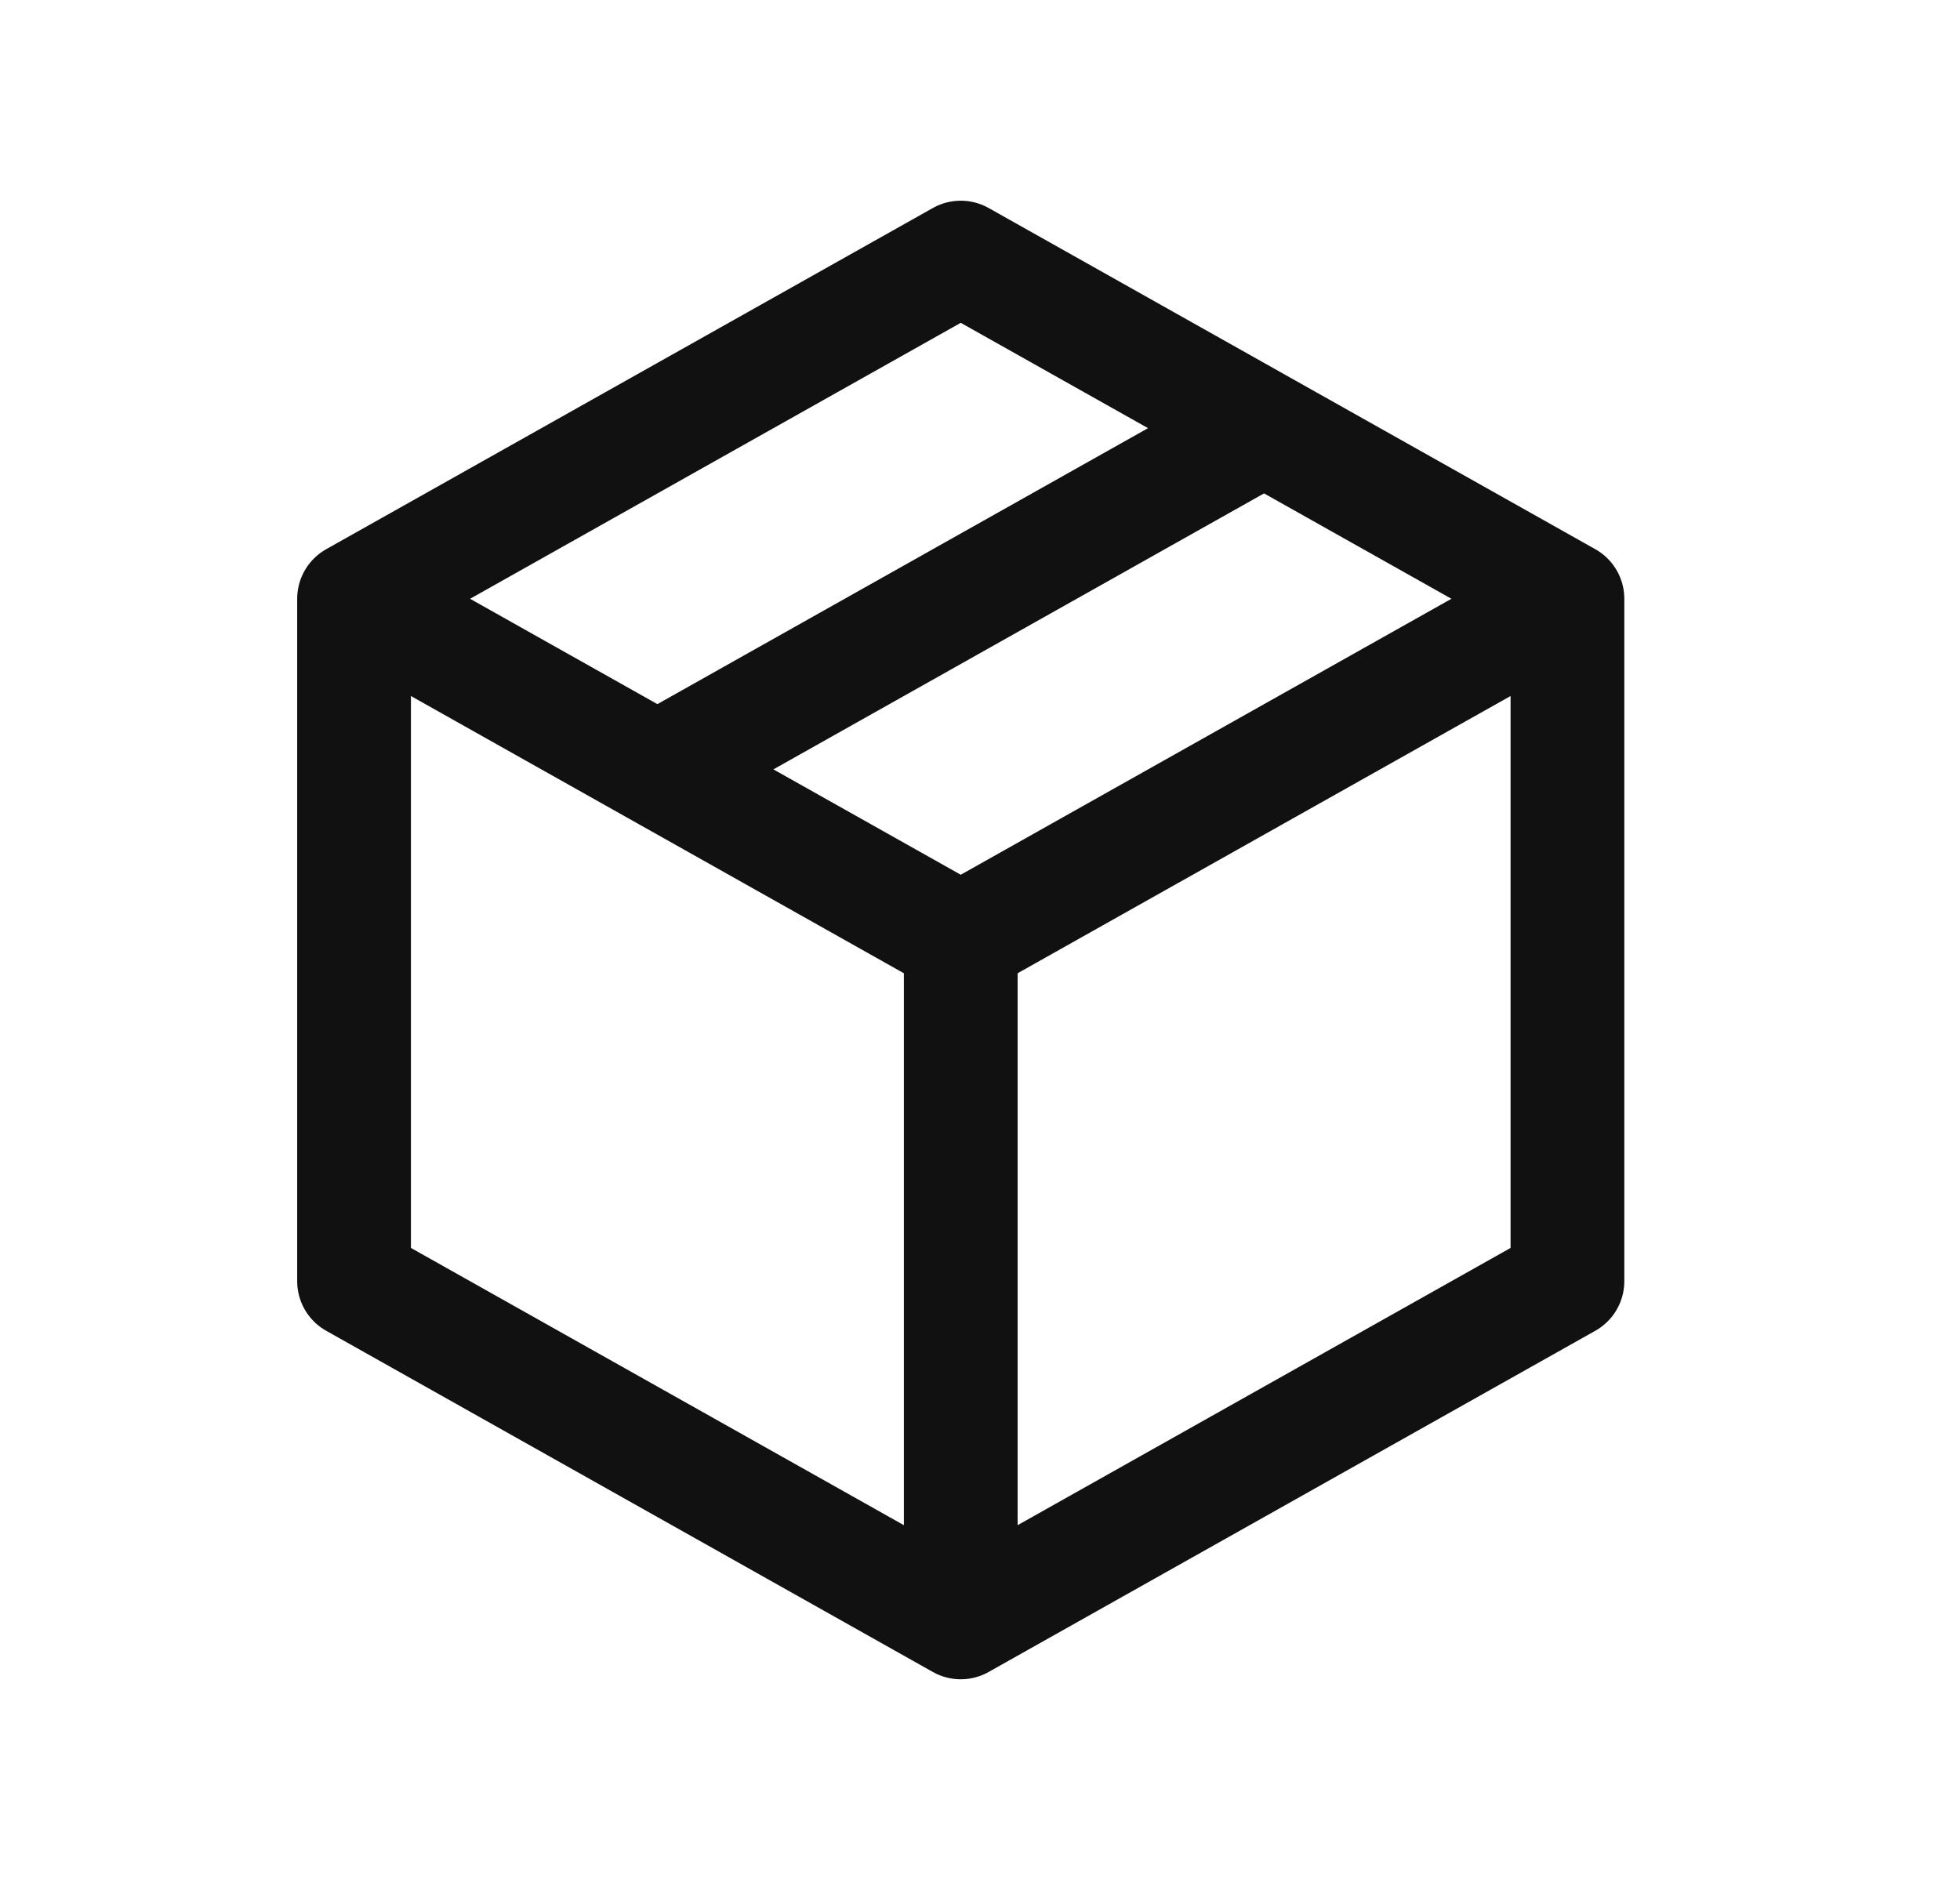 <svg xmlns="http://www.w3.org/2000/svg" width="28" height="27" fill="none"><path stroke="#111" stroke-linecap="round" stroke-linejoin="round" stroke-width="1.625" d="M22.392 8.555 13.725 3.68 5.058 8.555m17.334 0v9.75l-8.667 4.875m8.667-14.625-8.667 4.875m0 9.75-8.667-4.875v-9.75m8.667 14.625v-9.75M5.058 8.555l8.667 4.875m4.333-7.313-8.666 4.875"/></svg>
